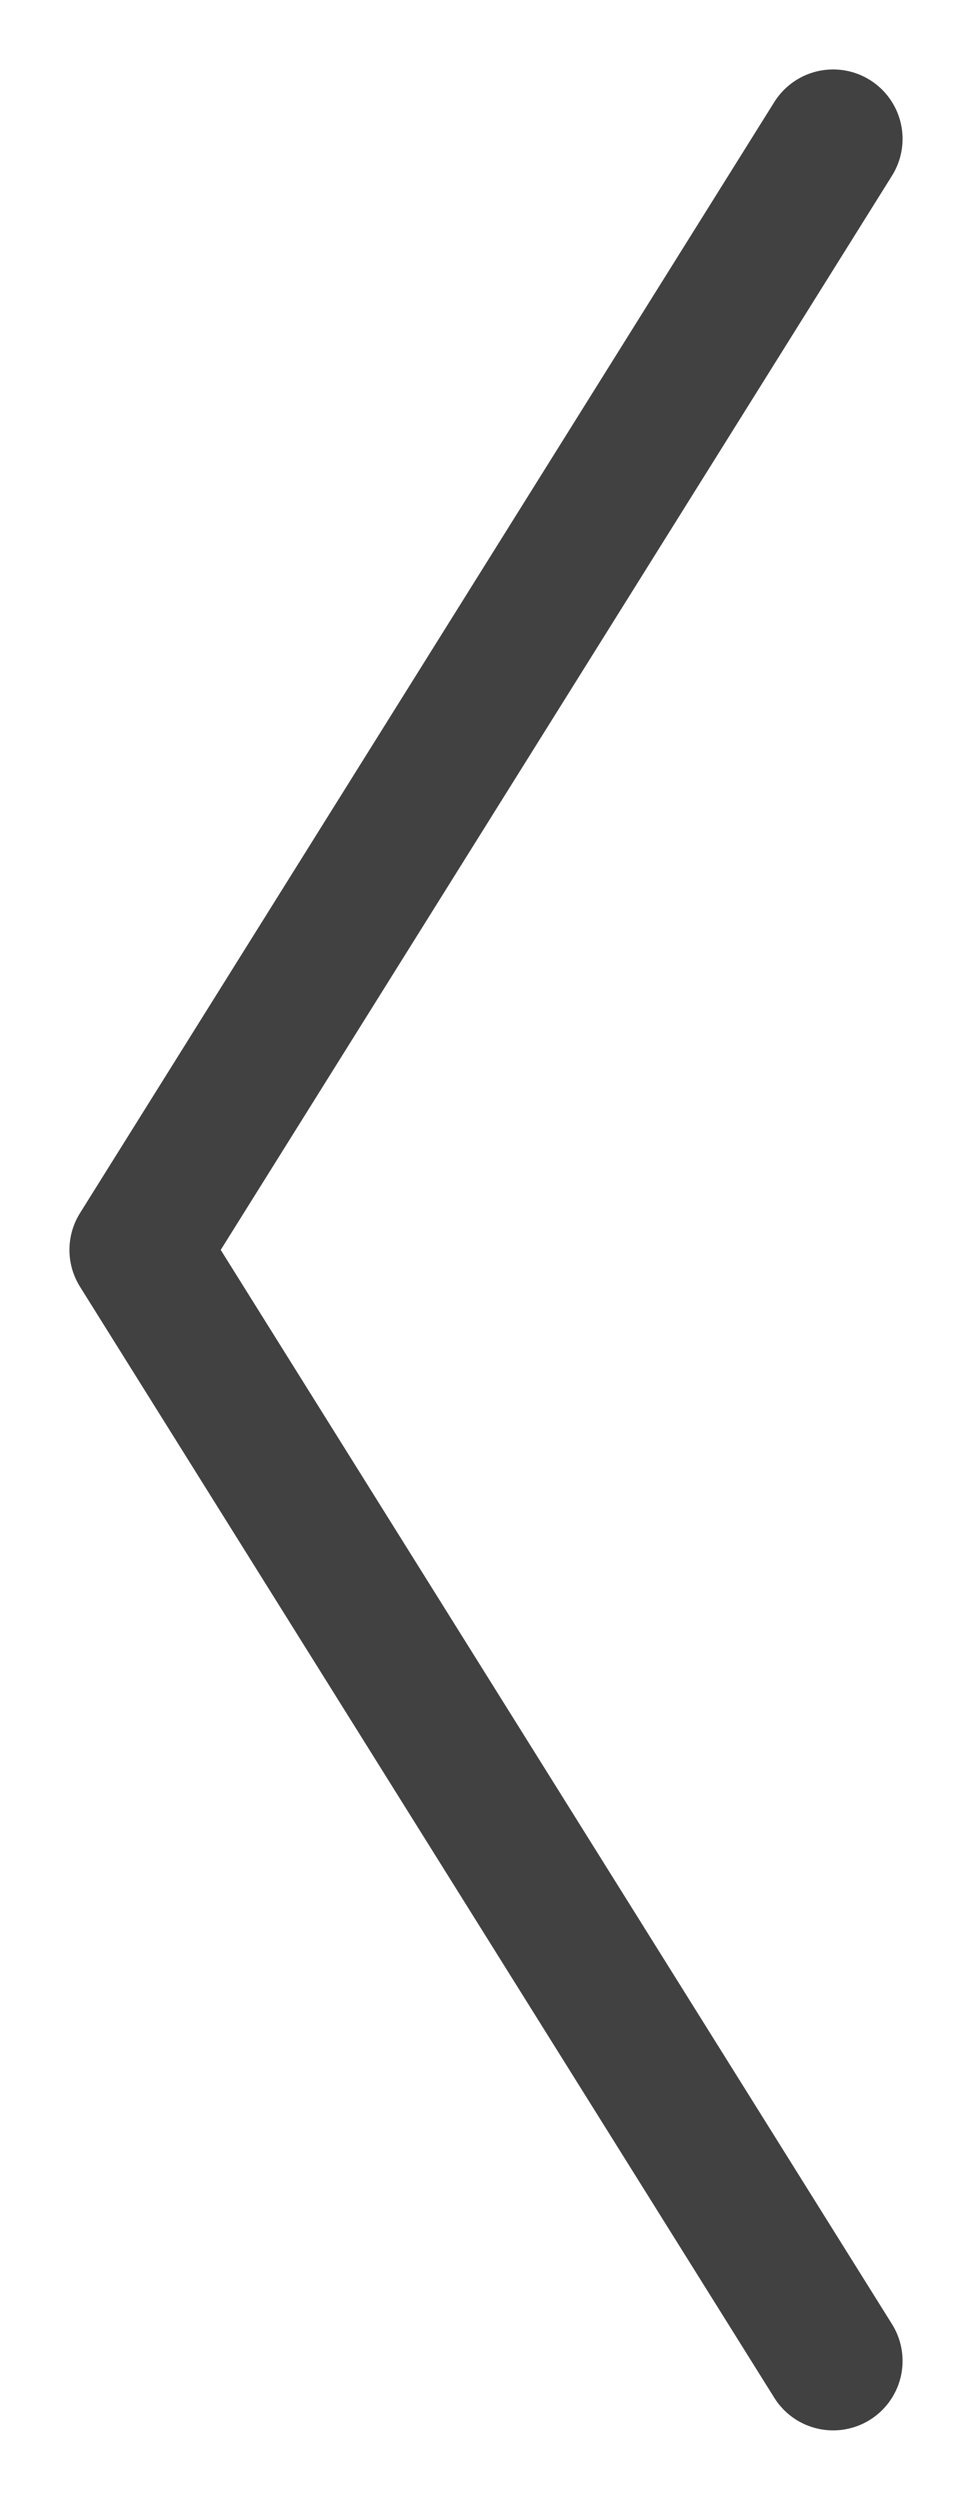 <?xml version="1.0" encoding="UTF-8"?> <svg xmlns="http://www.w3.org/2000/svg" width="7" height="18" viewBox="0 0 7 18" fill="none"><path d="M6 1L1 9L6 17" stroke="#414141" stroke-linecap="round" stroke-linejoin="round"></path></svg> 